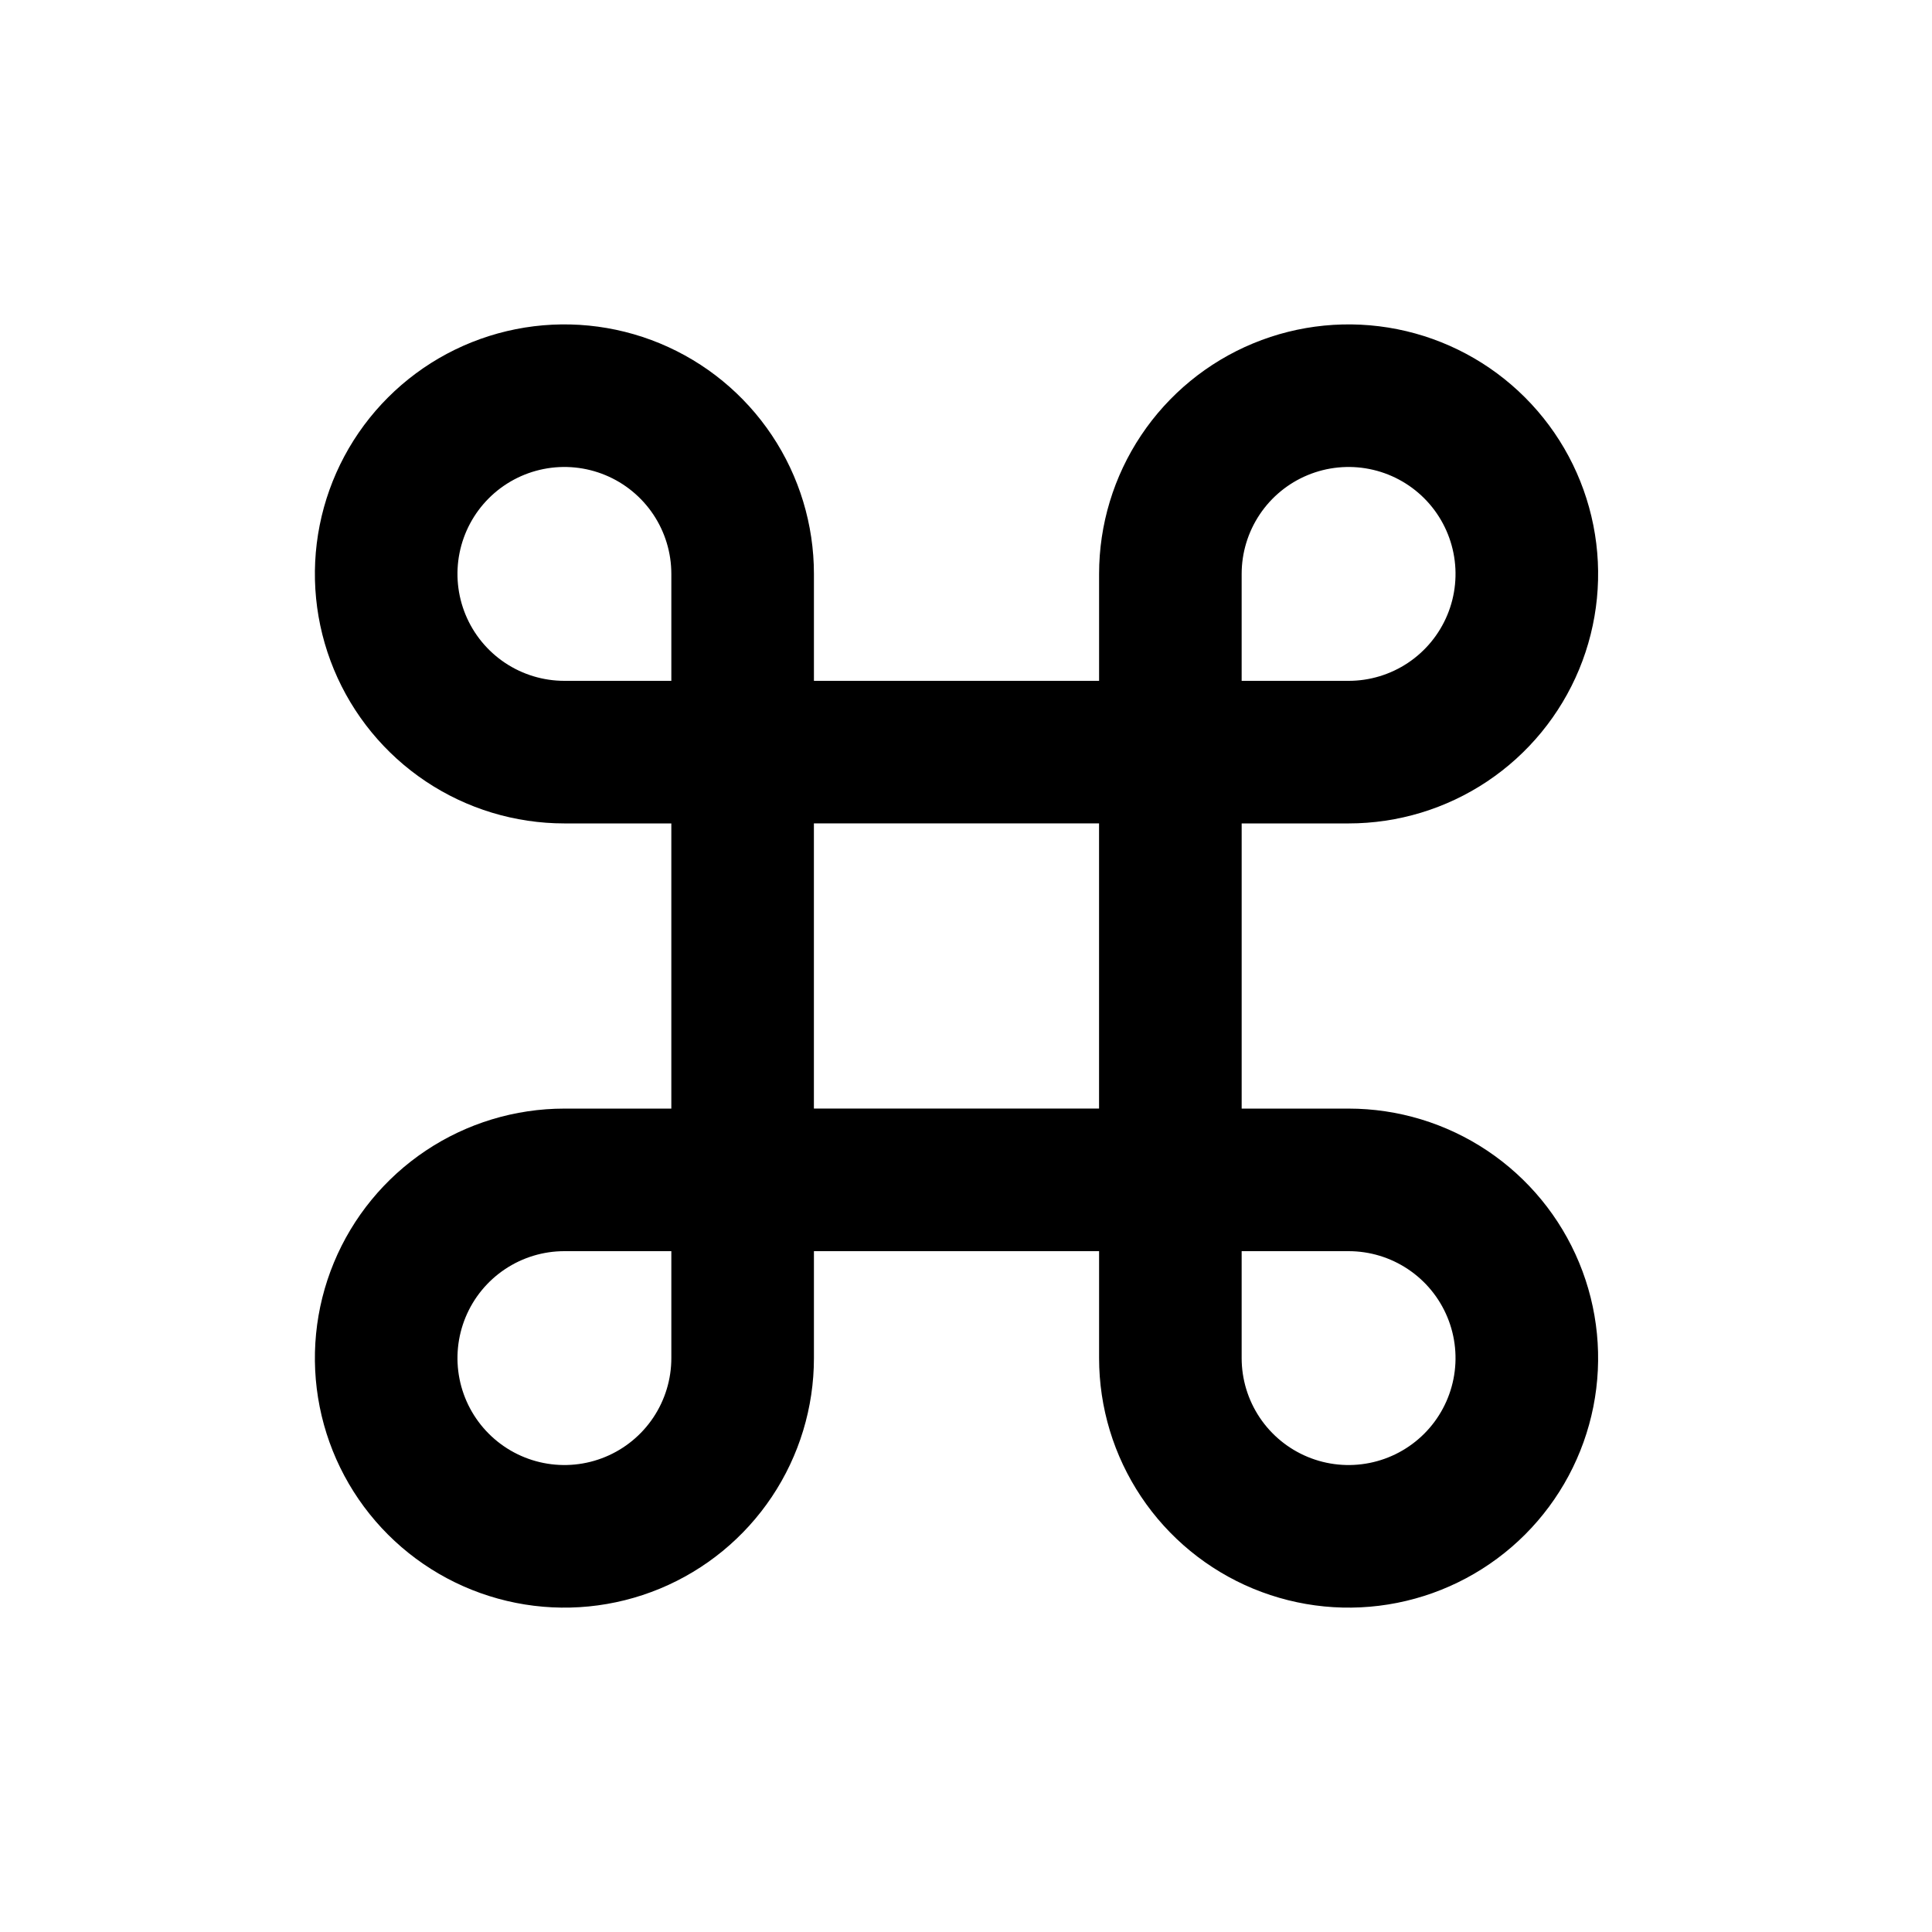 <?xml version="1.0" encoding="UTF-8"?>
<!-- Uploaded to: ICON Repo, www.iconrepo.com, Generator: ICON Repo Mixer Tools -->
<svg fill="#000000" width="800px" height="800px" version="1.1" viewBox="144 144 512 512" xmlns="http://www.w3.org/2000/svg">
 <path d="m359.7 324.43h75.57v-28.34c0-13.078 3.879-25.859 11.145-36.734s17.594-19.352 29.676-24.355c12.082-5.004 25.379-6.312 38.203-3.762 12.828 2.551 24.609 8.848 33.859 18.098 9.246 9.246 15.543 21.027 18.098 33.855 2.551 12.828 1.242 26.121-3.766 38.207-5.004 12.082-13.48 22.41-24.352 29.676-10.875 7.266-23.66 11.141-36.738 11.141h-28.34v75.574h28.34c13.078 0 25.863 3.879 36.738 11.145 10.871 7.266 19.348 17.594 24.352 29.676 5.008 12.082 6.316 25.379 3.766 38.203-2.555 12.828-8.852 24.609-18.098 33.859-9.25 9.246-21.031 15.543-33.859 18.094-12.824 2.555-26.121 1.242-38.203-3.762-12.082-5.004-22.41-13.48-29.676-24.352-7.266-10.875-11.145-23.66-11.145-36.738v-28.34h-75.57v28.34c0 13.078-3.879 25.863-11.145 36.738-7.266 10.871-17.594 19.348-29.676 24.352-12.086 5.004-25.379 6.316-38.207 3.762-12.828-2.551-24.609-8.848-33.855-18.094-9.25-9.25-15.547-21.031-18.098-33.859-2.551-12.824-1.242-26.121 3.762-38.203 5.004-12.082 13.48-22.41 24.355-29.676 10.875-7.266 23.66-11.145 36.738-11.145h28.336v-75.574h-28.336c-13.078 0-25.863-3.875-36.738-11.141-10.875-7.266-19.352-17.594-24.355-29.676-5.004-12.086-6.312-25.379-3.762-38.207 2.551-12.828 8.848-24.609 18.098-33.855 9.246-9.25 21.027-15.547 33.855-18.098s26.121-1.242 38.207 3.762c12.082 5.004 22.41 13.48 29.676 24.355s11.145 23.656 11.145 36.734zm-37.789 0v-28.34c0-5.602-1.66-11.082-4.773-15.742-3.113-4.66-7.539-8.293-12.719-10.438-5.18-2.144-10.875-2.707-16.375-1.613-5.496 1.094-10.547 3.793-14.508 7.754-3.965 3.965-6.664 9.016-7.758 14.512s-0.531 11.195 1.613 16.375c2.144 5.176 5.777 9.602 10.438 12.719 4.66 3.113 10.141 4.773 15.746 4.773zm0 151.14h-28.336c-5.606 0-11.086 1.66-15.746 4.777-4.66 3.113-8.293 7.539-10.438 12.715-2.144 5.18-2.707 10.879-1.613 16.375s3.793 10.547 7.758 14.512c3.961 3.961 9.012 6.66 14.508 7.754 5.5 1.094 11.195 0.535 16.375-1.613 5.18-2.144 9.605-5.777 12.719-10.438 3.113-4.66 4.773-10.137 4.773-15.742zm151.14-151.14h28.34c5.606 0 11.082-1.66 15.742-4.773 4.664-3.117 8.293-7.543 10.438-12.719 2.148-5.18 2.707-10.879 1.613-16.375s-3.789-10.547-7.754-14.512c-3.965-3.961-9.012-6.66-14.512-7.754-5.496-1.094-11.195-0.531-16.371 1.613-5.18 2.144-9.605 5.777-12.719 10.438s-4.777 10.141-4.777 15.742zm0 151.14v28.34c0 5.606 1.664 11.082 4.777 15.742s7.539 8.293 12.719 10.438c5.176 2.148 10.875 2.707 16.371 1.613 5.5-1.094 10.547-3.793 14.512-7.754 3.965-3.965 6.66-9.016 7.754-14.512s0.535-11.195-1.613-16.375c-2.144-5.176-5.773-9.602-10.438-12.715-4.66-3.117-10.137-4.777-15.742-4.777zm-113.36-113.36v75.574h75.57v-75.574z"/>
</svg>